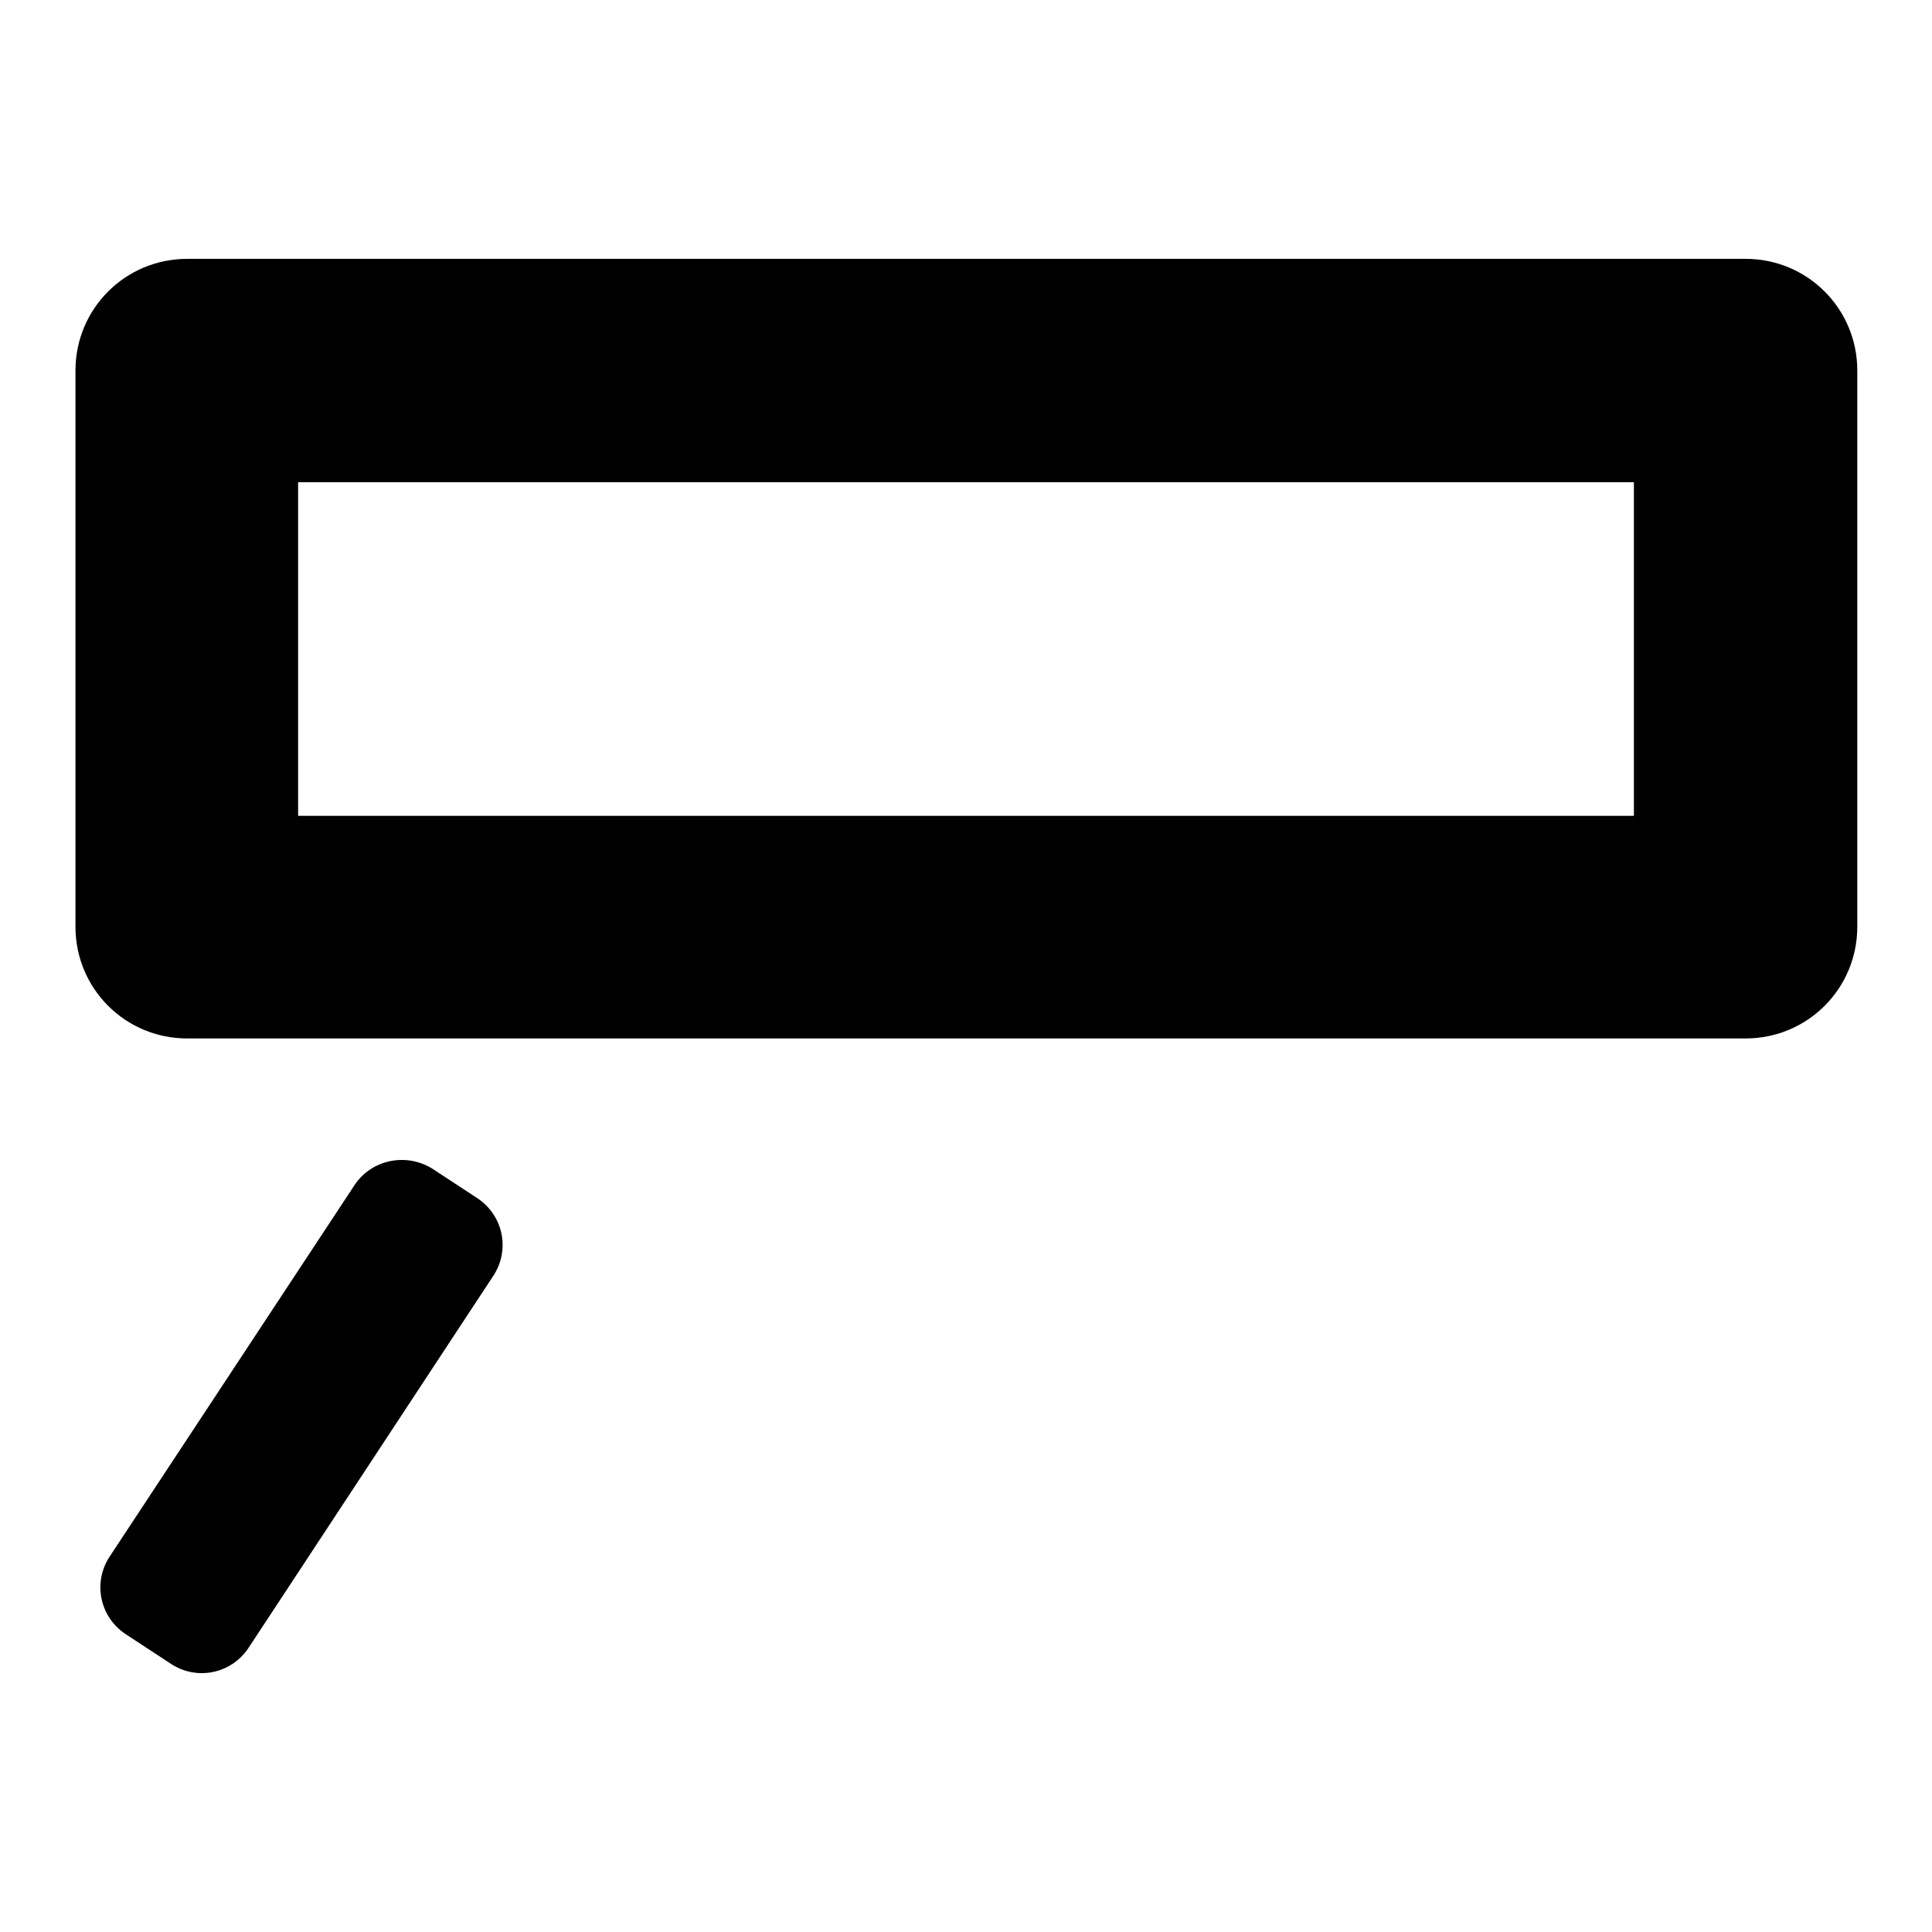 <?xml version="1.0" encoding="utf-8"?>
<!-- Svg Vector Icons : http://www.onlinewebfonts.com/icon -->
<!DOCTYPE svg PUBLIC "-//W3C//DTD SVG 1.1//EN" "http://www.w3.org/Graphics/SVG/1.1/DTD/svg11.dtd">
<svg version="1.1" xmlns="http://www.w3.org/2000/svg" xmlns:xlink="http://www.w3.org/1999/xlink" x="0px" y="0px" viewBox="0 0 256 256" enable-background="new 0 0 256 256" xml:space="preserve">
<g> <path fill="#000000" d="M47,157l-32.5,49.3c-2.2,3.4-1.3,7.9,2.1,10.2l6.1,4c3.4,2.2,7.9,1.3,10.2-2.1L65.4,169 c2.2-3.4,1.3-7.9-2.1-10.2l-6.1-4C53.7,152.7,49.2,153.7,47,157z M10,49.1v73.7c0,8.2,6.6,14.8,14.8,14.8h206.5 c8.2,0,14.8-6.6,14.8-14.8V49.1c0-8.2-6.6-14.8-14.8-14.8H24.8C16.6,34.3,10,40.9,10,49.1z M216.5,63.9v44.2h-177V63.9H216.5 L216.5,63.9z"/></g>
</svg>